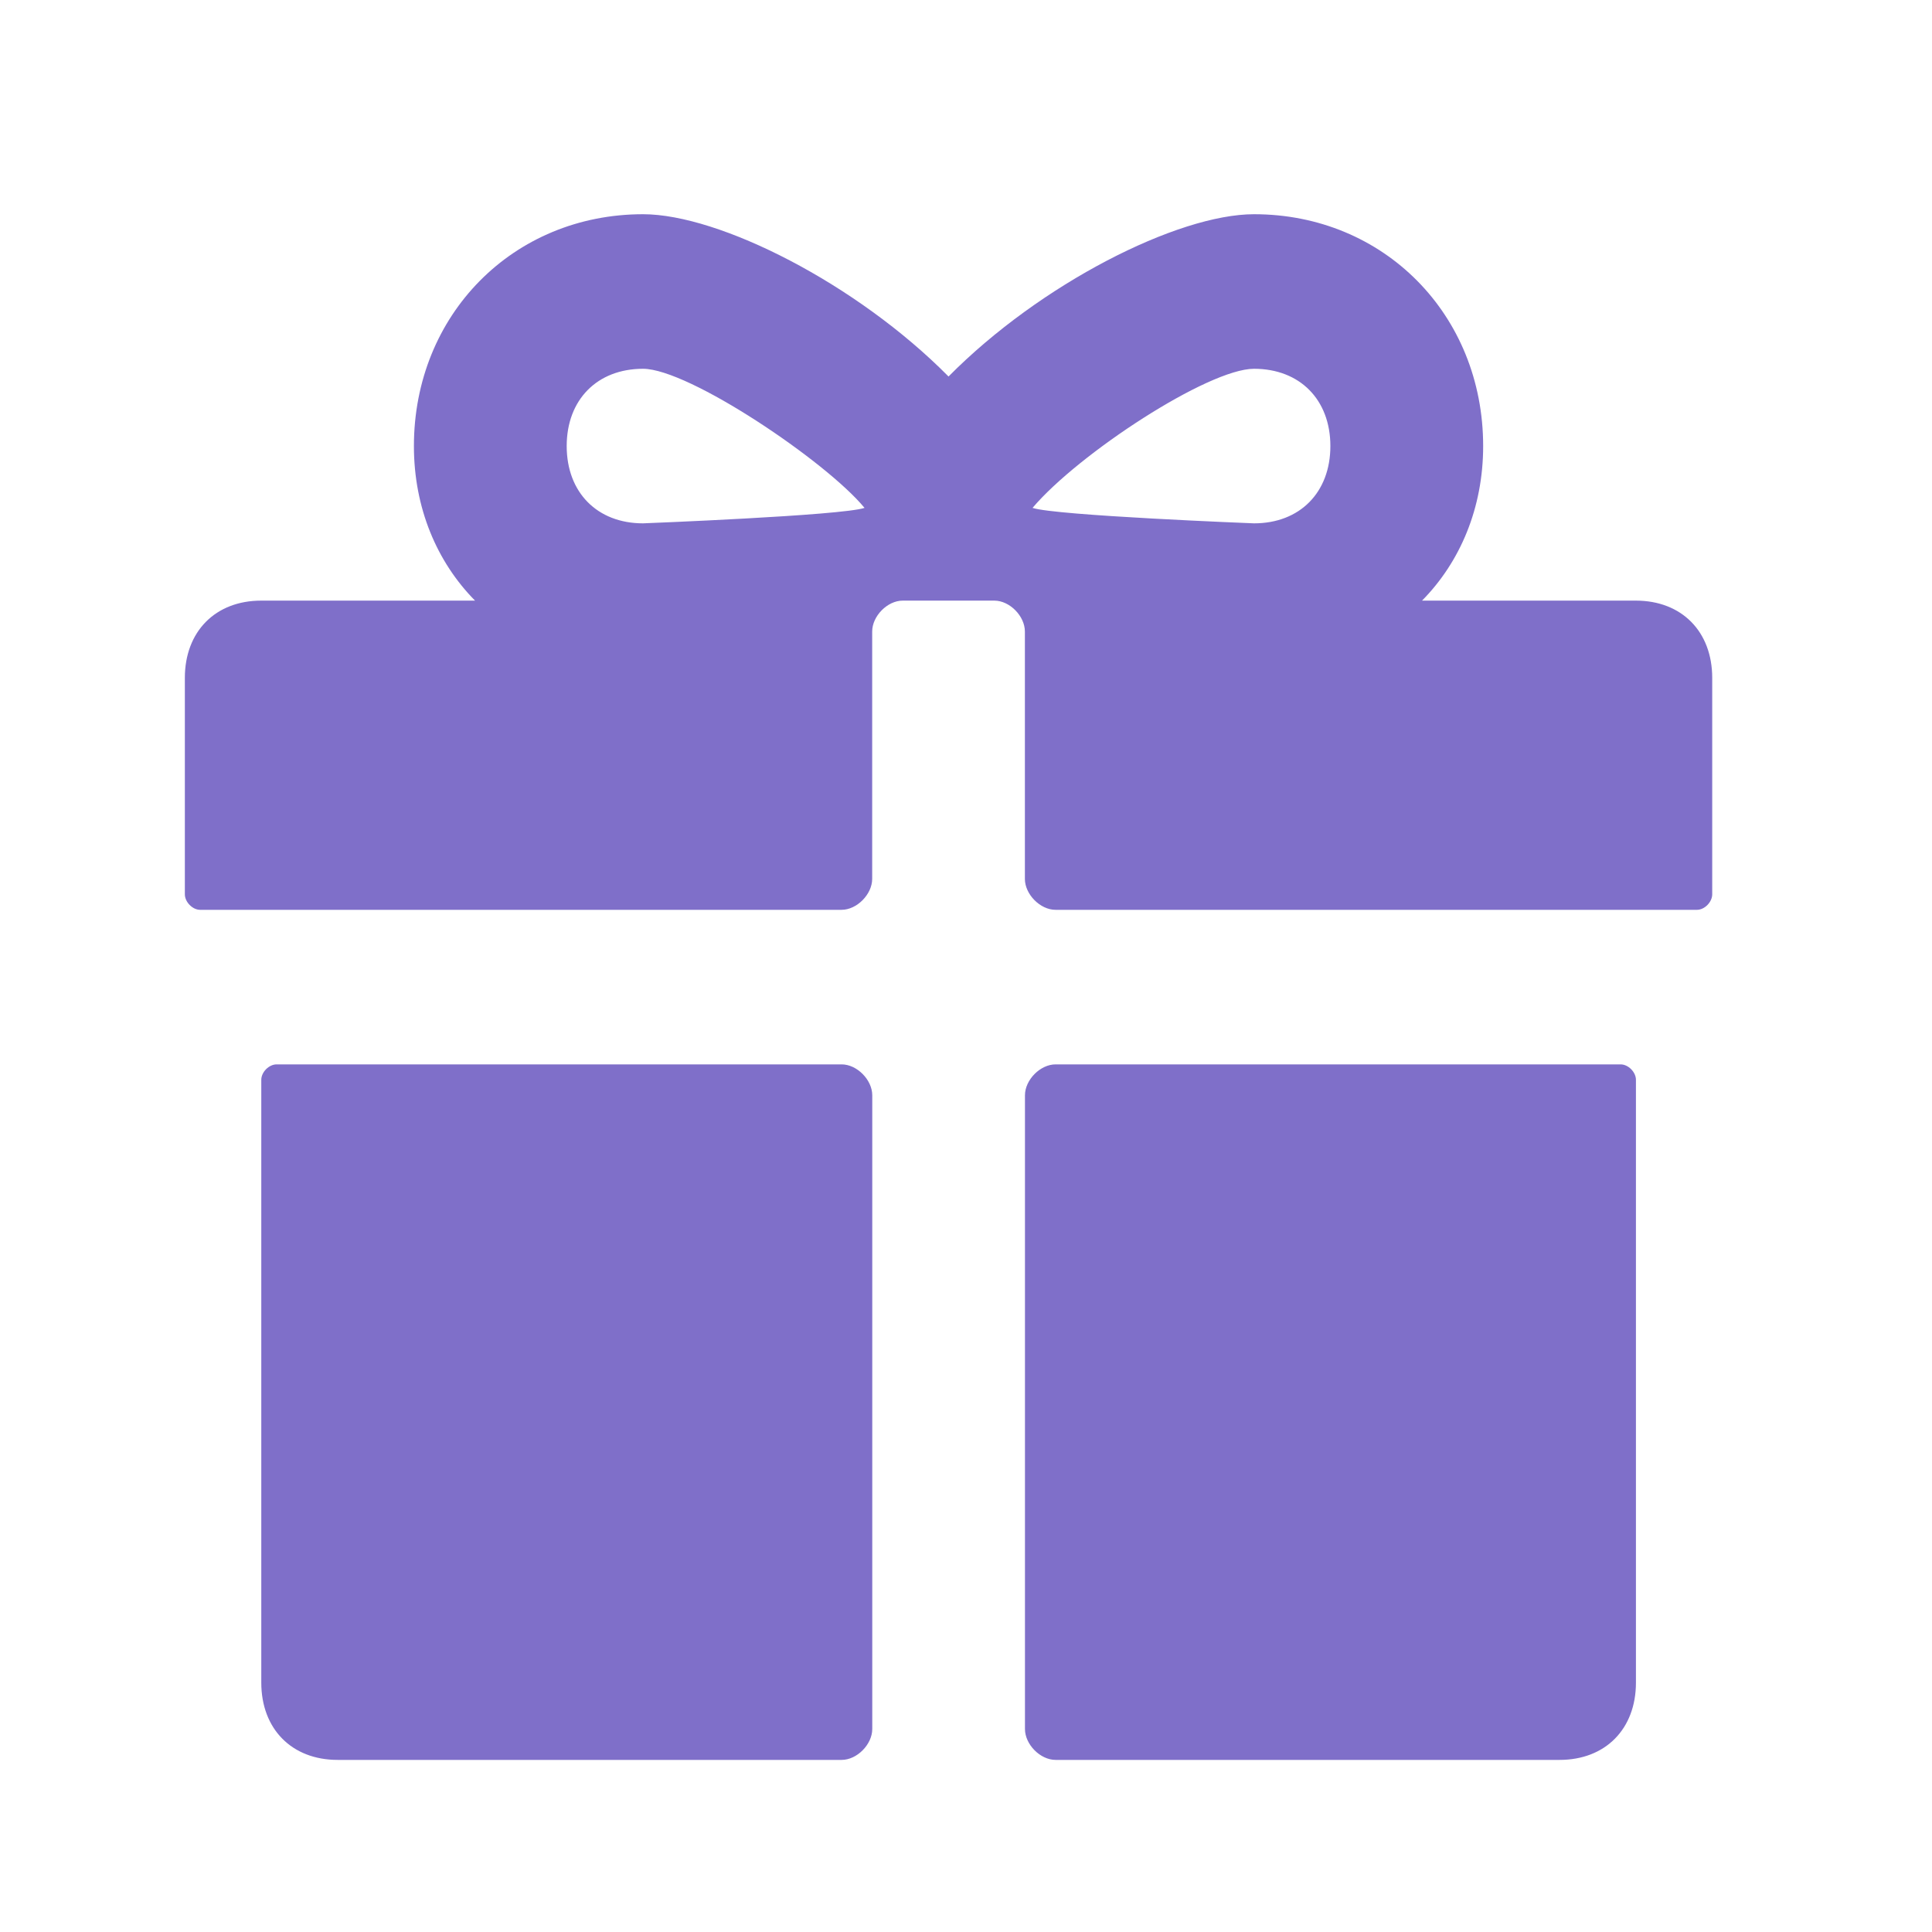 <svg viewBox="0 0 25 25" fill="none" xmlns="http://www.w3.org/2000/svg">
    <path d="M21.168 7.772H18.401C18.895 7.272 19.192 6.572 19.192 5.772C19.192 4.072 17.907 2.772 16.227 2.772C15.239 2.772 13.46 3.672 12.274 4.872C11.088 3.672 9.309 2.772 8.321 2.772C6.641 2.772 5.356 4.072 5.356 5.772C5.356 6.572 5.653 7.272 6.147 7.772H3.38C2.787 7.772 2.392 8.172 2.392 8.772V11.572C2.392 11.672 2.491 11.773 2.589 11.773H10.89C11.088 11.773 11.286 11.572 11.286 11.373V8.172C11.286 7.972 11.483 7.772 11.681 7.772H12.867C13.065 7.772 13.262 7.972 13.262 8.172V11.373C13.262 11.572 13.46 11.773 13.658 11.773H21.959C22.058 11.773 22.156 11.672 22.156 11.572V8.772C22.156 8.172 21.761 7.772 21.168 7.772ZM8.321 6.772C7.728 6.772 7.333 6.372 7.333 5.772C7.333 5.172 7.728 4.772 8.321 4.772C8.914 4.772 10.693 5.972 11.187 6.572C10.89 6.672 8.321 6.772 8.321 6.772ZM16.227 6.772C16.227 6.772 13.658 6.672 13.361 6.572C13.954 5.872 15.634 4.772 16.227 4.772C16.82 4.772 17.215 5.172 17.215 5.772C17.215 6.372 16.82 6.772 16.227 6.772Z"
          fill="#7f6fc9"></path>
    <path d="M10.891 13.773H3.579C3.48 13.773 3.381 13.873 3.381 13.973V21.773C3.381 22.373 3.776 22.773 4.369 22.773H10.891C11.089 22.773 11.287 22.573 11.287 22.373V14.173C11.287 13.973 11.089 13.773 10.891 13.773Z"
          fill="#7f6fc9"></path>
    <path d="M20.971 13.773H13.659C13.461 13.773 13.263 13.973 13.263 14.173V22.373C13.263 22.573 13.461 22.773 13.659 22.773H20.181C20.774 22.773 21.169 22.373 21.169 21.773V13.973C21.169 13.873 21.07 13.773 20.971 13.773Z"
          fill="#7f6fc9"></path>
</svg>